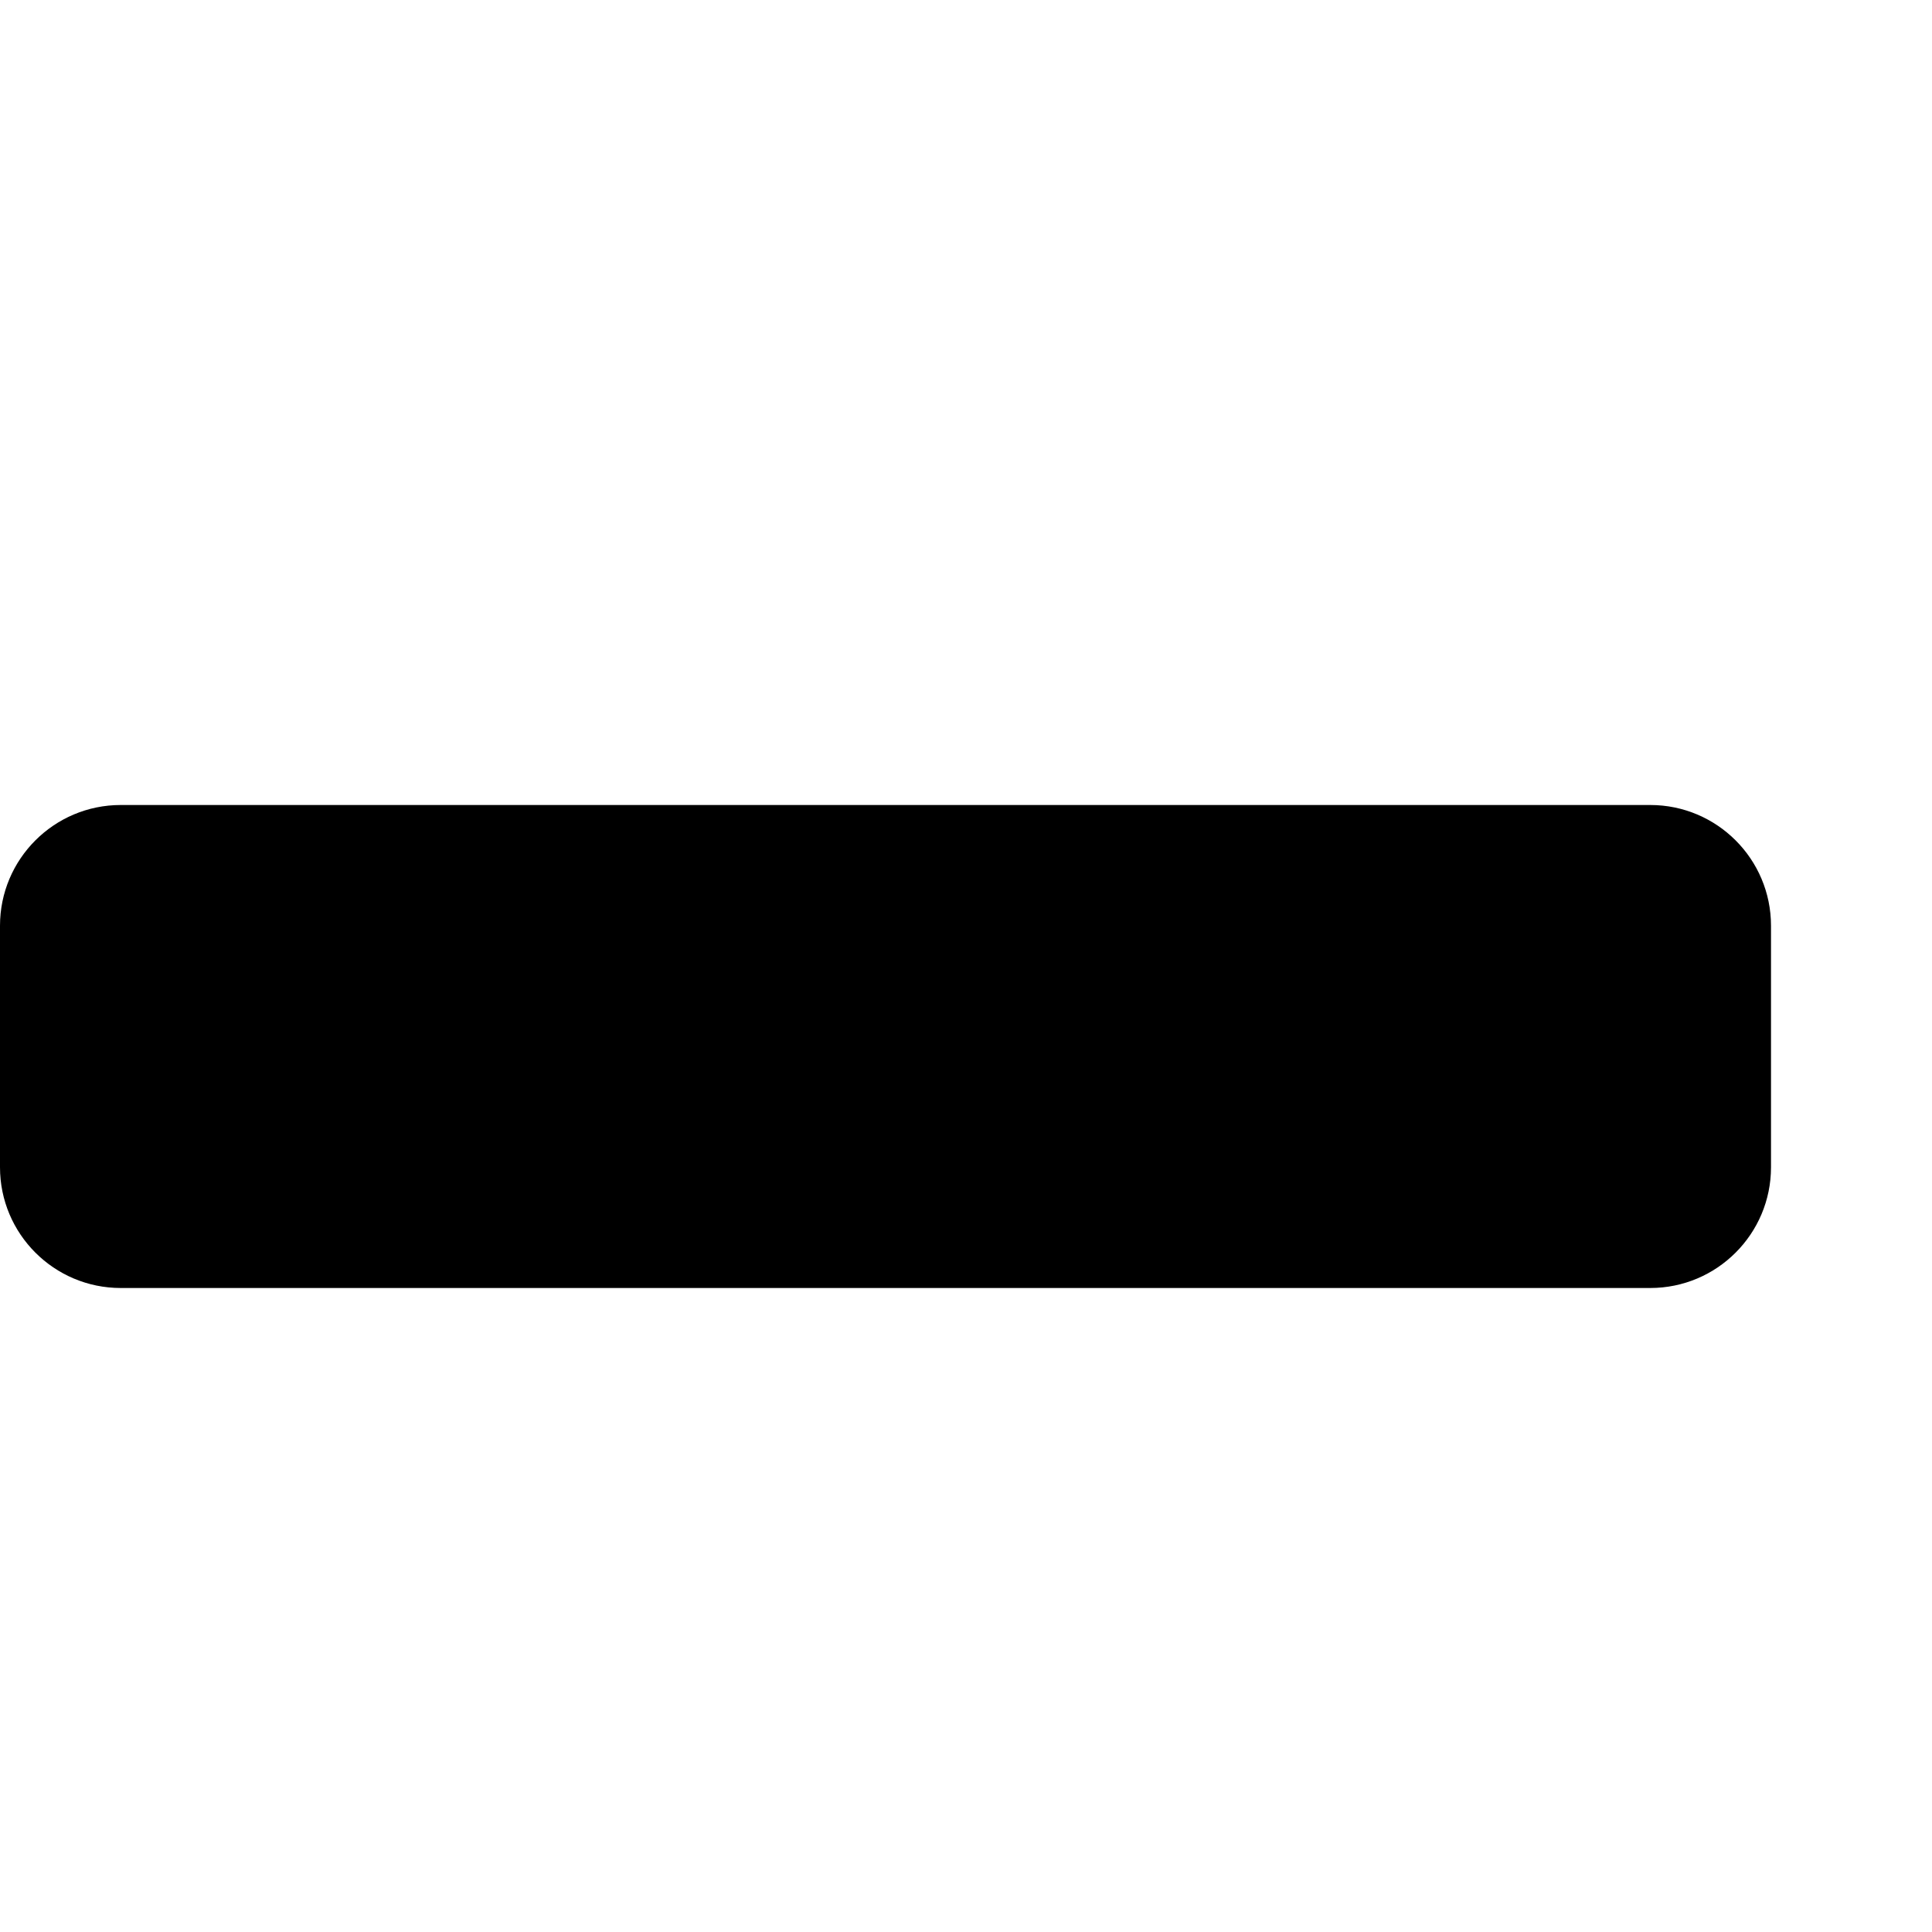 <?xml version="1.0" standalone="no"?>
<svg width="1536px" height="1536px" version="1.1" xmlns="http://www.w3.org/2000/svg">
    <path transform="scale(1, -1) translate(0, -1536)" glyph-name="minus" unicode="&#xf068;" horiz-adv-x="1408" 

d="M1408 800v-192c0 -53 -43 -96 -96 -96h-1216c-53 0 -96 43 -96 96v192c0 53 43 96 96 96h1216c53 0 96 -43 96 -96z" />
</svg>